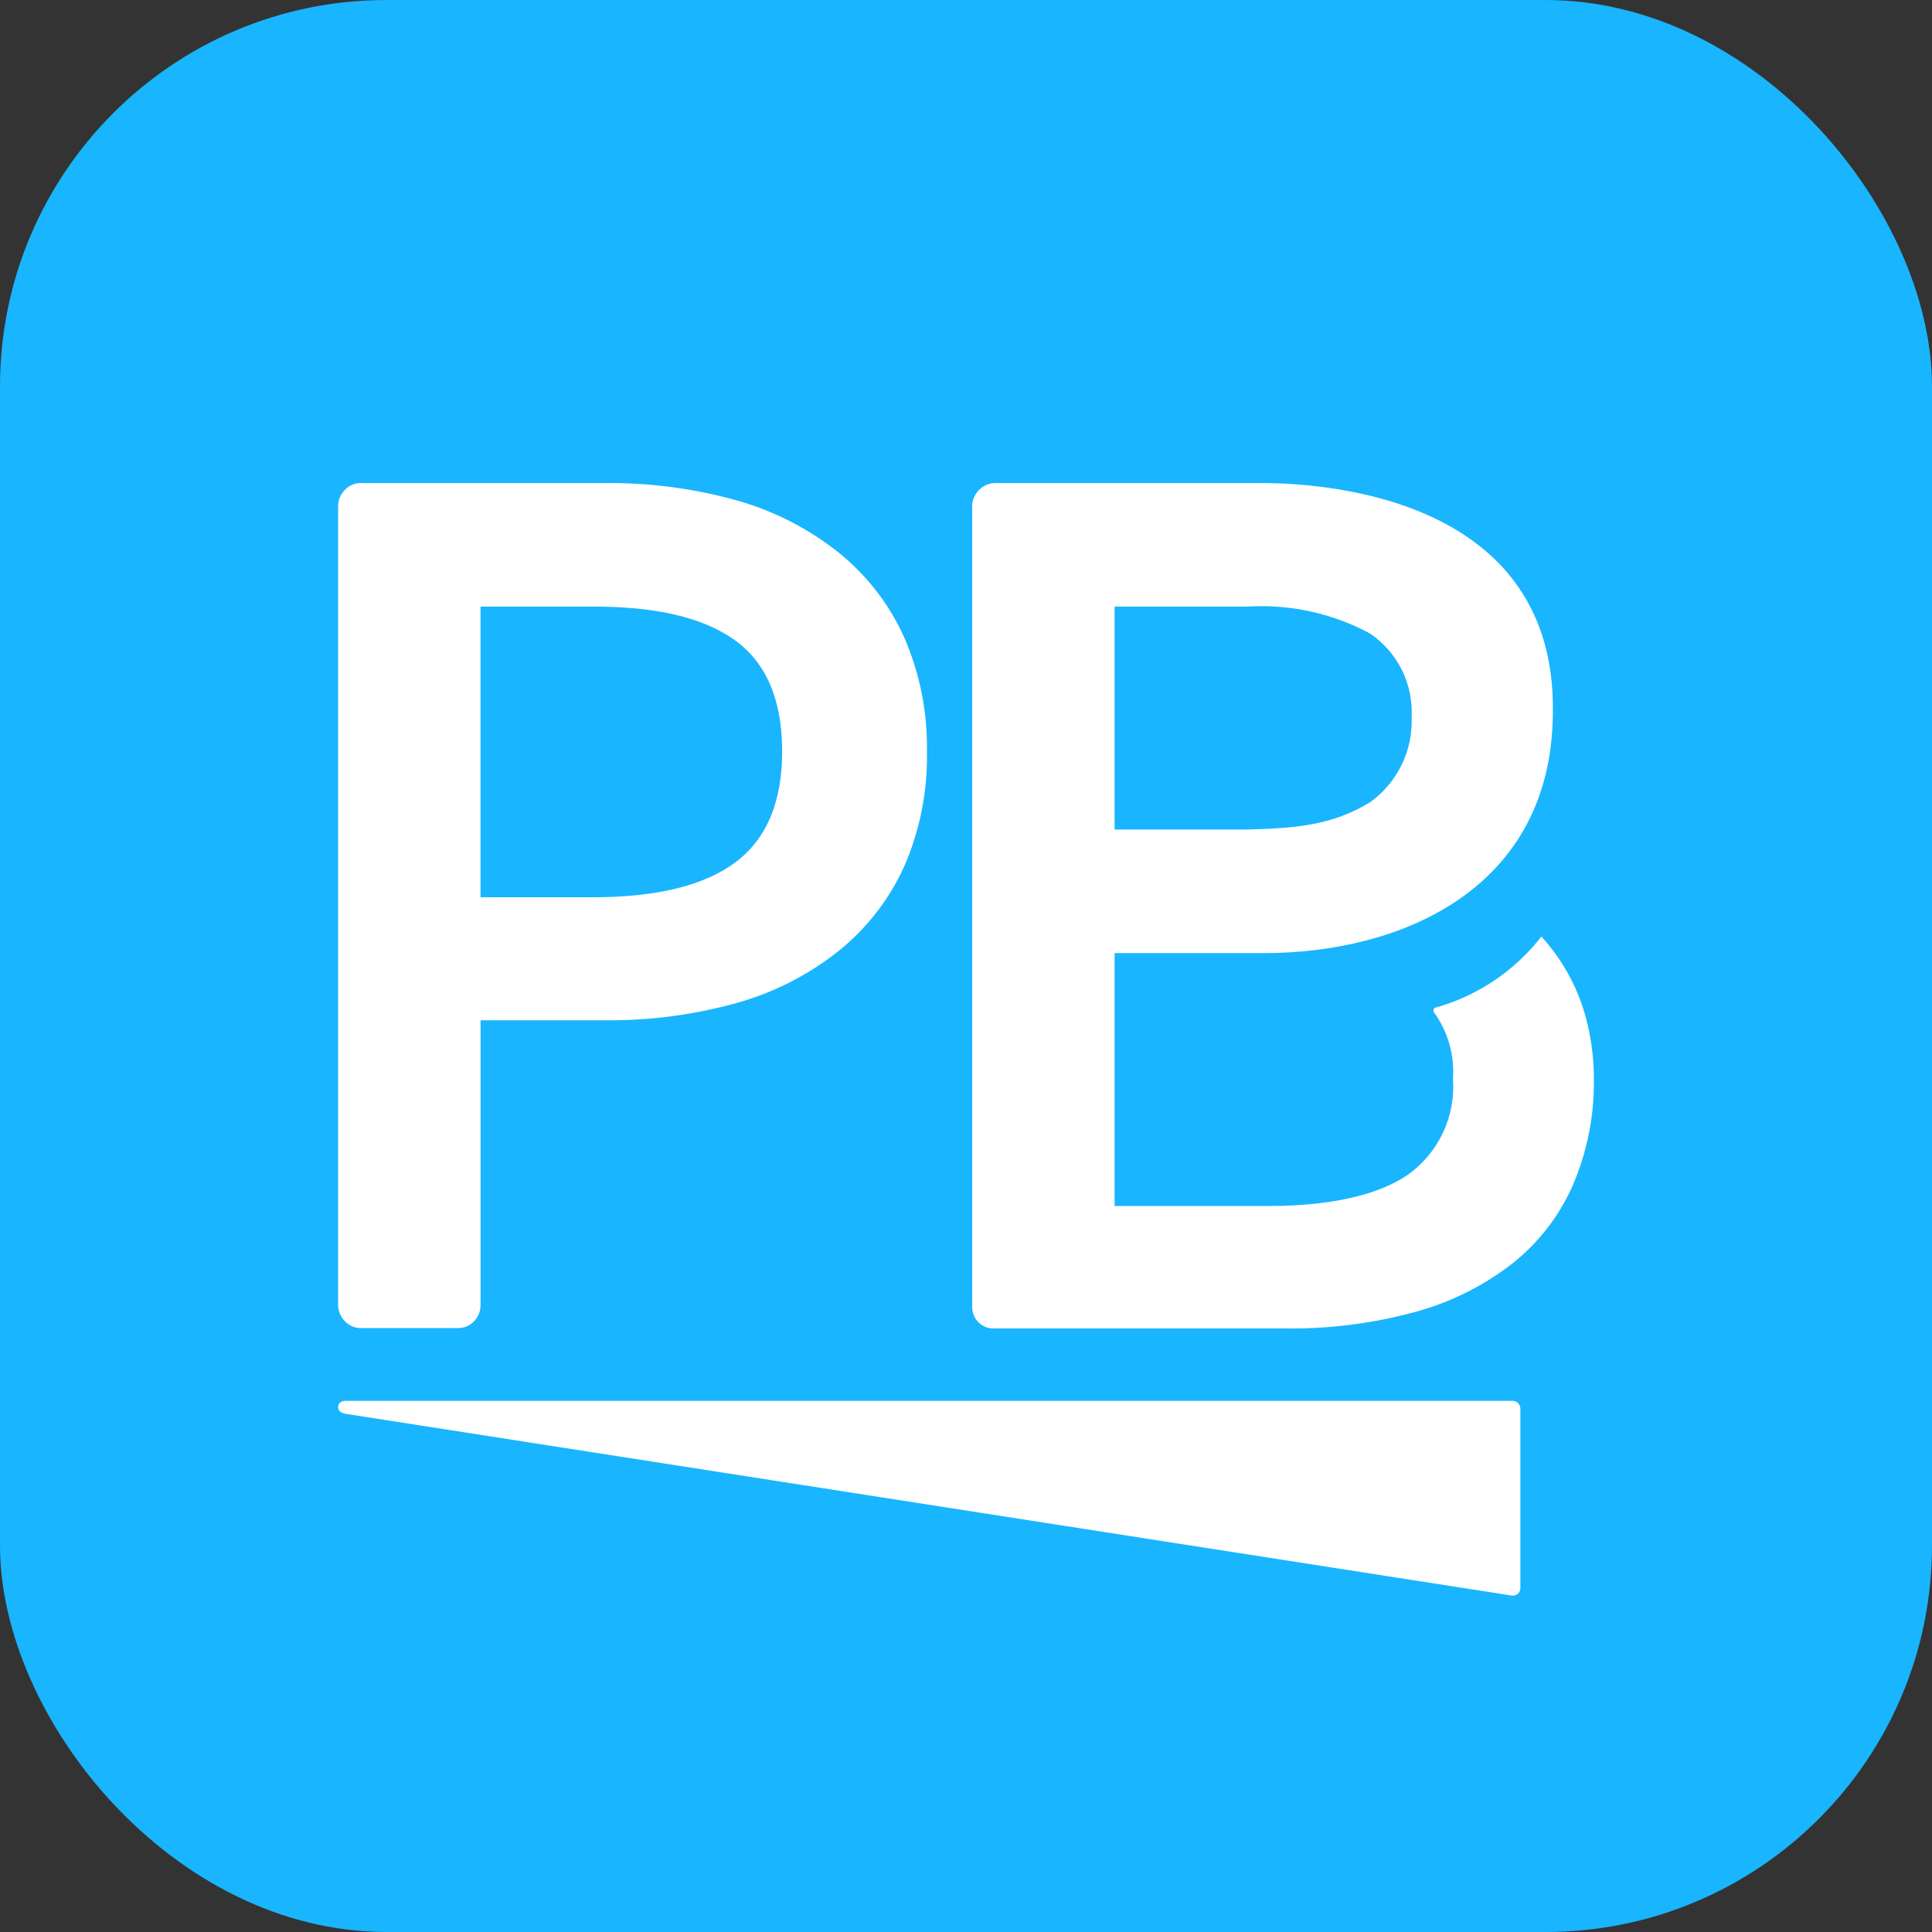 <svg width="50" height="50" viewBox="0 0 50 50" fill="none" xmlns="http://www.w3.org/2000/svg">
<rect x="0" y="0" width="50" height="50" fill="#333333" stroke="none"/>
<g clip-path="url(#clip0_8941_67669)">
<rect width="50" height="50" fill="#19B5FF"/>
<path fill-rule="evenodd" clip-rule="evenodd" d="M28.846 21.468H32.283C33.479 21.433 34.456 21.378 35.467 20.756C35.811 20.506 36.089 20.176 36.275 19.793C36.461 19.411 36.55 18.988 36.533 18.563C36.555 18.139 36.468 17.716 36.279 17.335C36.089 16.955 35.804 16.63 35.452 16.392C34.481 15.871 33.383 15.631 32.283 15.699H28.846V21.468ZM25.16 13.104V33.847C25.162 33.922 25.18 33.995 25.211 34.062C25.242 34.13 25.287 34.19 25.343 34.24C25.398 34.29 25.463 34.328 25.533 34.352C25.603 34.376 25.678 34.386 25.752 34.38H33.224C34.38 34.399 35.532 34.253 36.647 33.947C37.55 33.699 38.397 33.276 39.137 32.701C39.816 32.165 40.353 31.471 40.702 30.679C41.074 29.816 41.261 28.884 41.249 27.944C41.252 27.425 41.188 26.907 41.06 26.404C40.855 25.597 40.453 24.853 39.89 24.237C39.199 25.128 38.24 25.773 37.155 26.076C37.144 26.077 37.133 26.081 37.124 26.088C37.115 26.095 37.109 26.105 37.105 26.115C37.095 26.139 37.095 26.166 37.105 26.19C37.469 26.687 37.646 27.298 37.603 27.914C37.639 28.395 37.549 28.877 37.344 29.313C37.139 29.749 36.826 30.125 36.432 30.405C35.306 31.172 33.523 31.212 32.761 31.212H28.846V24.666H32.716C36.238 24.666 40.158 23.022 40.188 18.454C40.288 12.461 33.368 12.501 32.556 12.501H25.753C25.595 12.504 25.445 12.569 25.334 12.682C25.224 12.795 25.161 12.946 25.16 13.104ZM20.242 19.445C20.242 18.117 19.836 17.159 19.022 16.571C18.208 15.983 16.981 15.693 15.34 15.699H12.436V23.221H15.34C16.984 23.221 18.212 22.923 19.022 22.325C19.834 21.722 20.242 20.766 20.242 19.445ZM23.989 19.445C24.01 20.473 23.808 21.492 23.396 22.434C23.009 23.282 22.429 24.028 21.702 24.612C20.927 25.228 20.036 25.684 19.082 25.952C17.965 26.265 16.81 26.417 15.65 26.405H12.437V33.777C12.436 33.931 12.377 34.078 12.272 34.191C12.217 34.25 12.151 34.296 12.077 34.328C12.003 34.358 11.924 34.373 11.844 34.371H9.353C9.273 34.373 9.193 34.359 9.119 34.328C9.045 34.297 8.979 34.25 8.925 34.191C8.816 34.08 8.753 33.933 8.75 33.777V13.104C8.749 12.95 8.808 12.802 8.915 12.69C8.968 12.629 9.034 12.581 9.108 12.548C9.182 12.516 9.262 12.499 9.343 12.501H15.65C16.81 12.489 17.965 12.642 19.082 12.954C20.036 13.225 20.926 13.682 21.702 14.299C22.431 14.885 23.011 15.634 23.396 16.486C23.804 17.418 24.006 18.427 23.989 19.445ZM39.139 41.295L8.96 36.592C8.83 36.572 8.75 36.517 8.75 36.413C8.75 36.308 8.84 36.253 8.954 36.253H39.138C39.165 36.252 39.191 36.257 39.216 36.267C39.241 36.276 39.264 36.291 39.284 36.309C39.303 36.328 39.319 36.35 39.33 36.375C39.34 36.399 39.346 36.425 39.347 36.452V41.095C39.348 41.123 39.343 41.15 39.333 41.175C39.322 41.2 39.307 41.223 39.287 41.242C39.267 41.26 39.244 41.275 39.218 41.284C39.193 41.294 39.166 41.297 39.139 41.295Z" fill="white"/>
</g>
<defs>
<clipPath id="clip0_8941_67669">
<rect width="50" height="50" rx="10" fill="white"/>
</clipPath>
</defs>
</svg>
